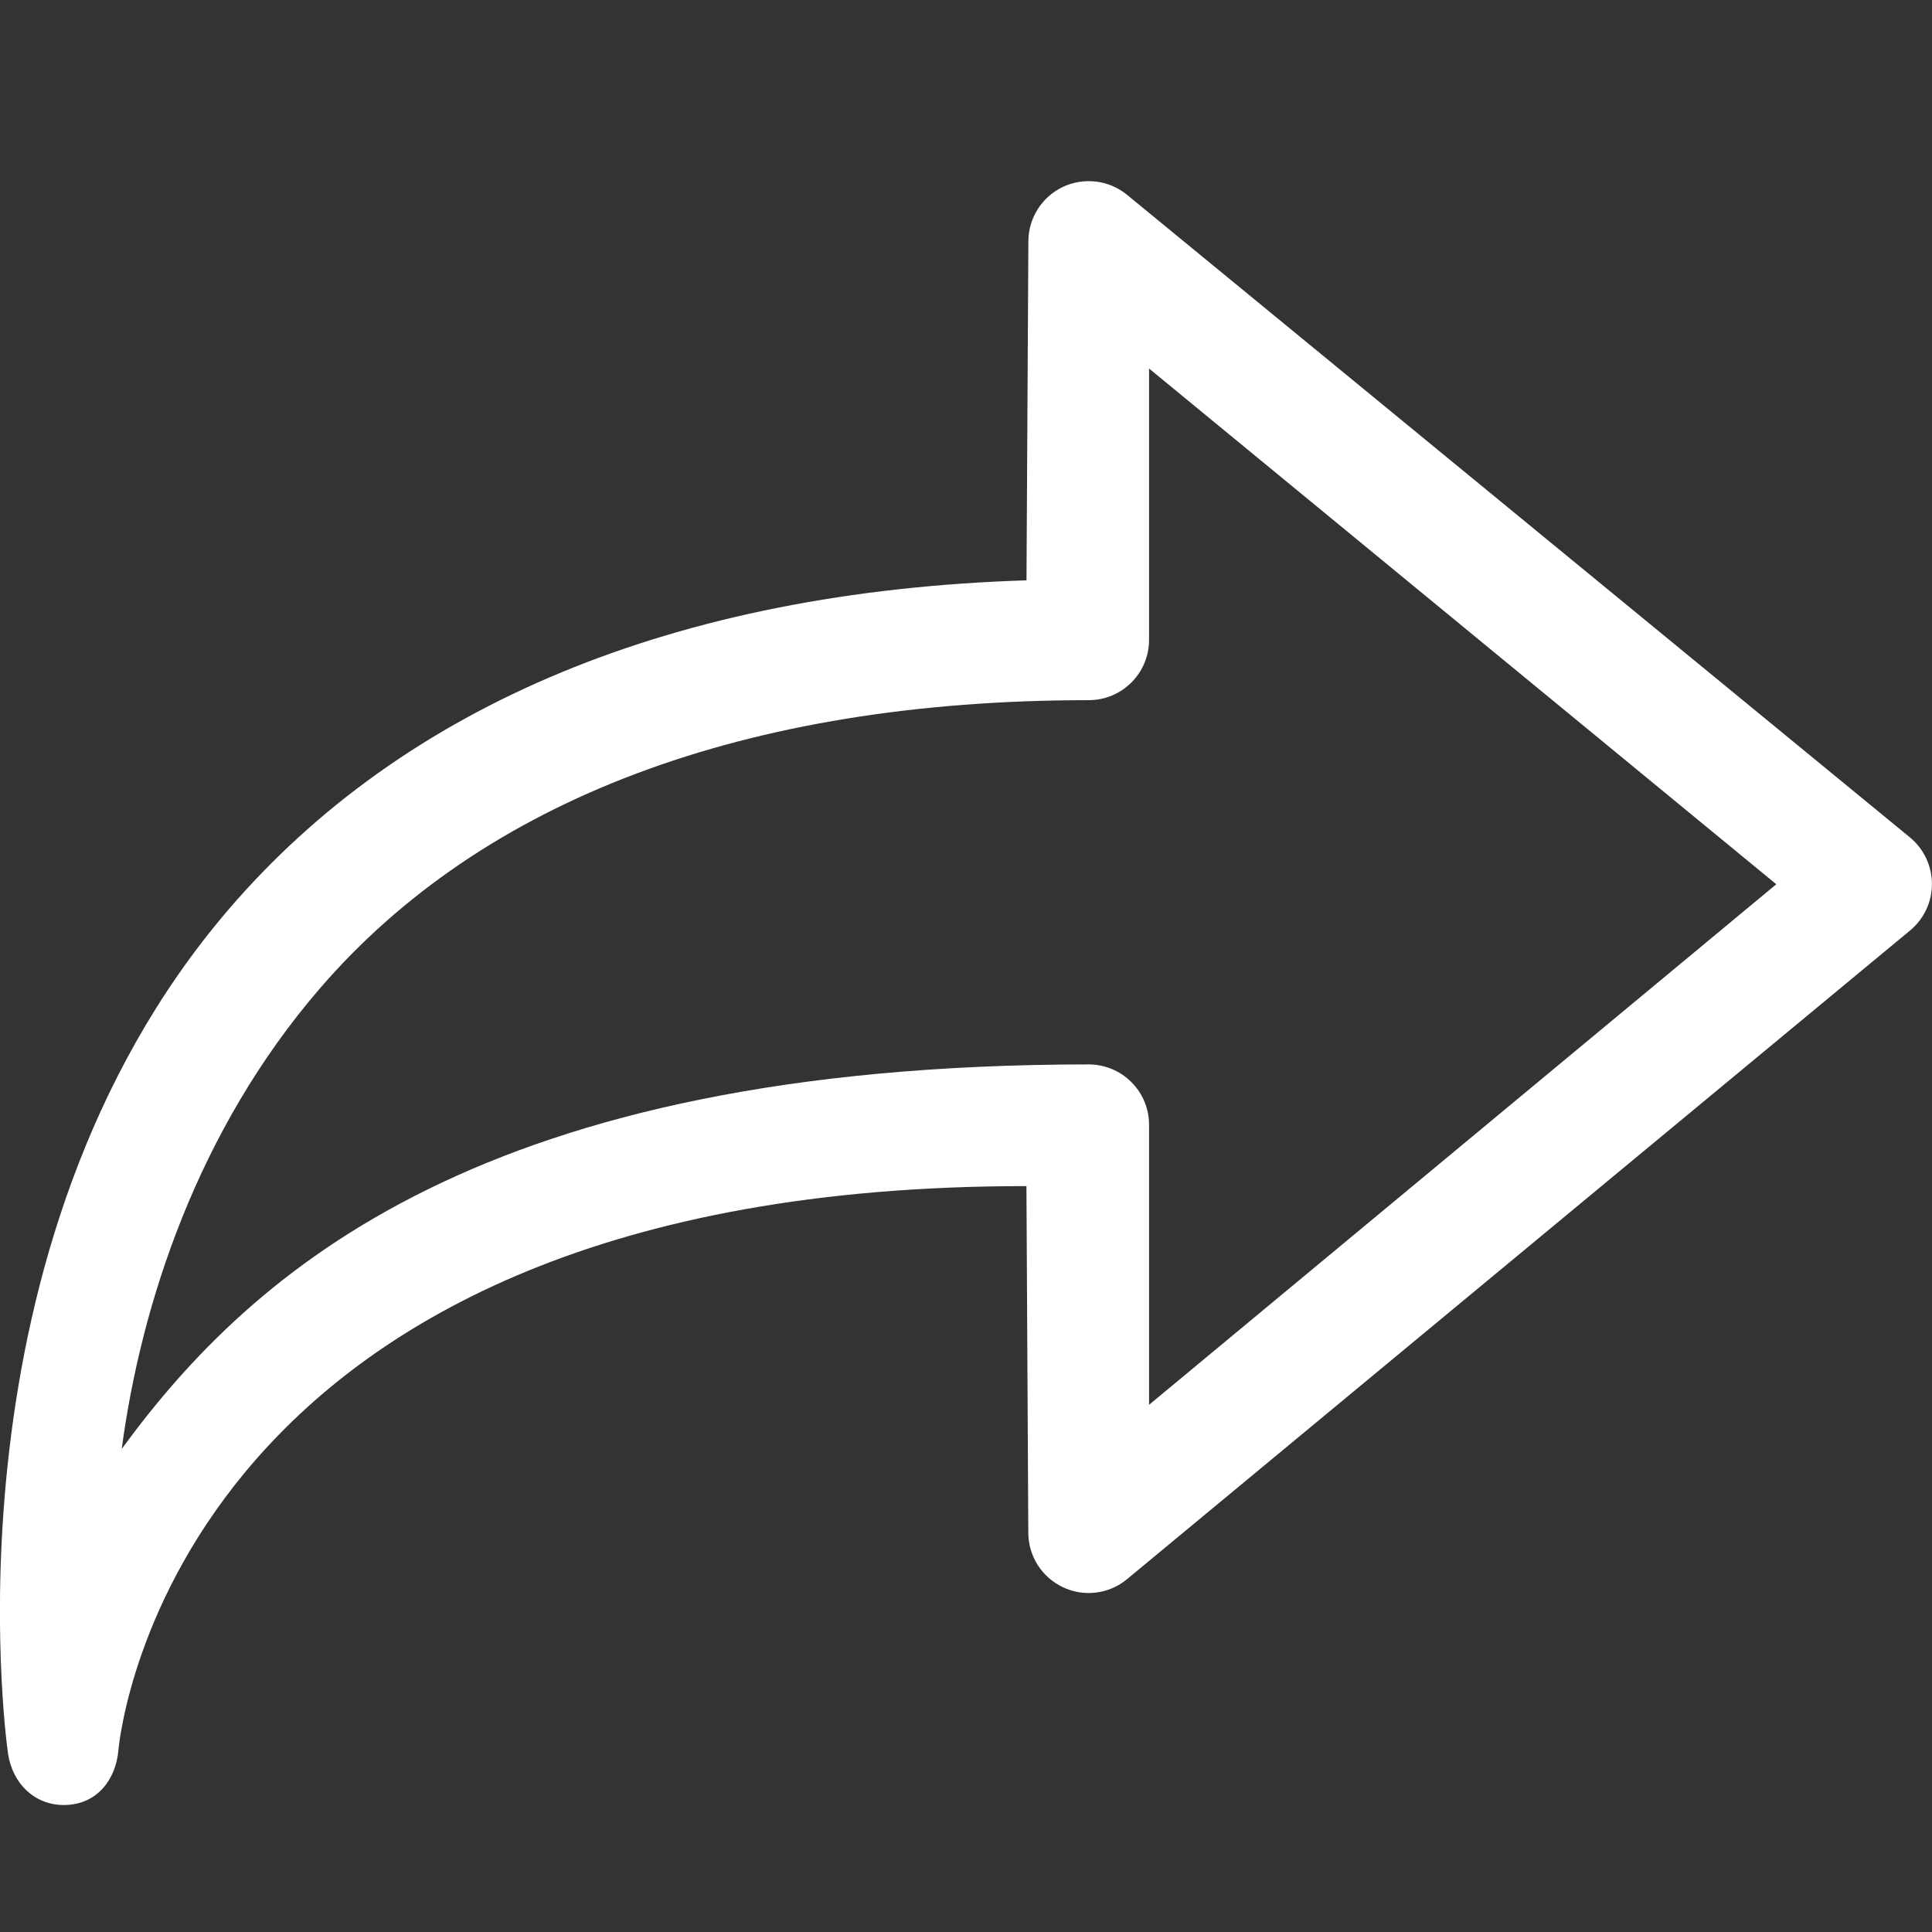 <?xml version="1.0" ?><!DOCTYPE svg  PUBLIC '-//W3C//DTD SVG 1.1//EN'  'http://www.w3.org/Graphics/SVG/1.1/DTD/svg11.dtd'><svg enable-background="new 0 0 32 32" height="32px" id="Слой_1" version="1.1" viewBox="0 0 32 32" width="32px" xml:space="preserve" xmlns="http://www.w3.org/2000/svg" xmlns:xlink="http://www.w3.org/1999/xlink"><rect x="0" y="0" width="32" height="32" fill="#333333" stroke="none"/><path d="M1.06,29.897c0.011,0,0.023,0,0.034-0.001c0.506-0.017,0.825-0.409,0.868-0.913  c0.034-0.371,1.03-9.347,15.039-9.337l0.031,5.739c0,0.387,0.223,0.739,0.573,0.904c0.347,0.166,0.764,0.115,1.061-0.132  l12.968-10.743c0.232-0.19,0.366-0.475,0.365-0.774c-0.001-0.3-0.136-0.584-0.368-0.773L18.664,3.224  c-0.299-0.244-0.712-0.291-1.06-0.128c-0.349,0.166-0.571,0.518-0.571,0.903l-0.031,5.613c-5.812,0.185-10.312,2.054-13.23,5.468  c-4.748,5.556-3.688,13.63-3.639,13.966C0.207,29.536,0.566,29.897,1.06,29.897z M18.032,17.63c-0.001,0-0.002,0-0.002,0  C8.023,17.636,4.199,21.015,2.016,23.999c0.319-2.391,1.252-5.272,3.281-7.626c2.698-3.128,7.045-4.776,12.735-4.776  c0.553,0,1-0.447,1-1V6.104l10.389,8.542l-10.389,8.622V18.63c0-0.266-0.105-0.521-0.294-0.708  C18.551,17.735,18.297,17.63,18.032,17.63z" fill="#ffffff" id="Arrow_Right_2_"/><g/><g/><g/><g/><g/><g/></svg>